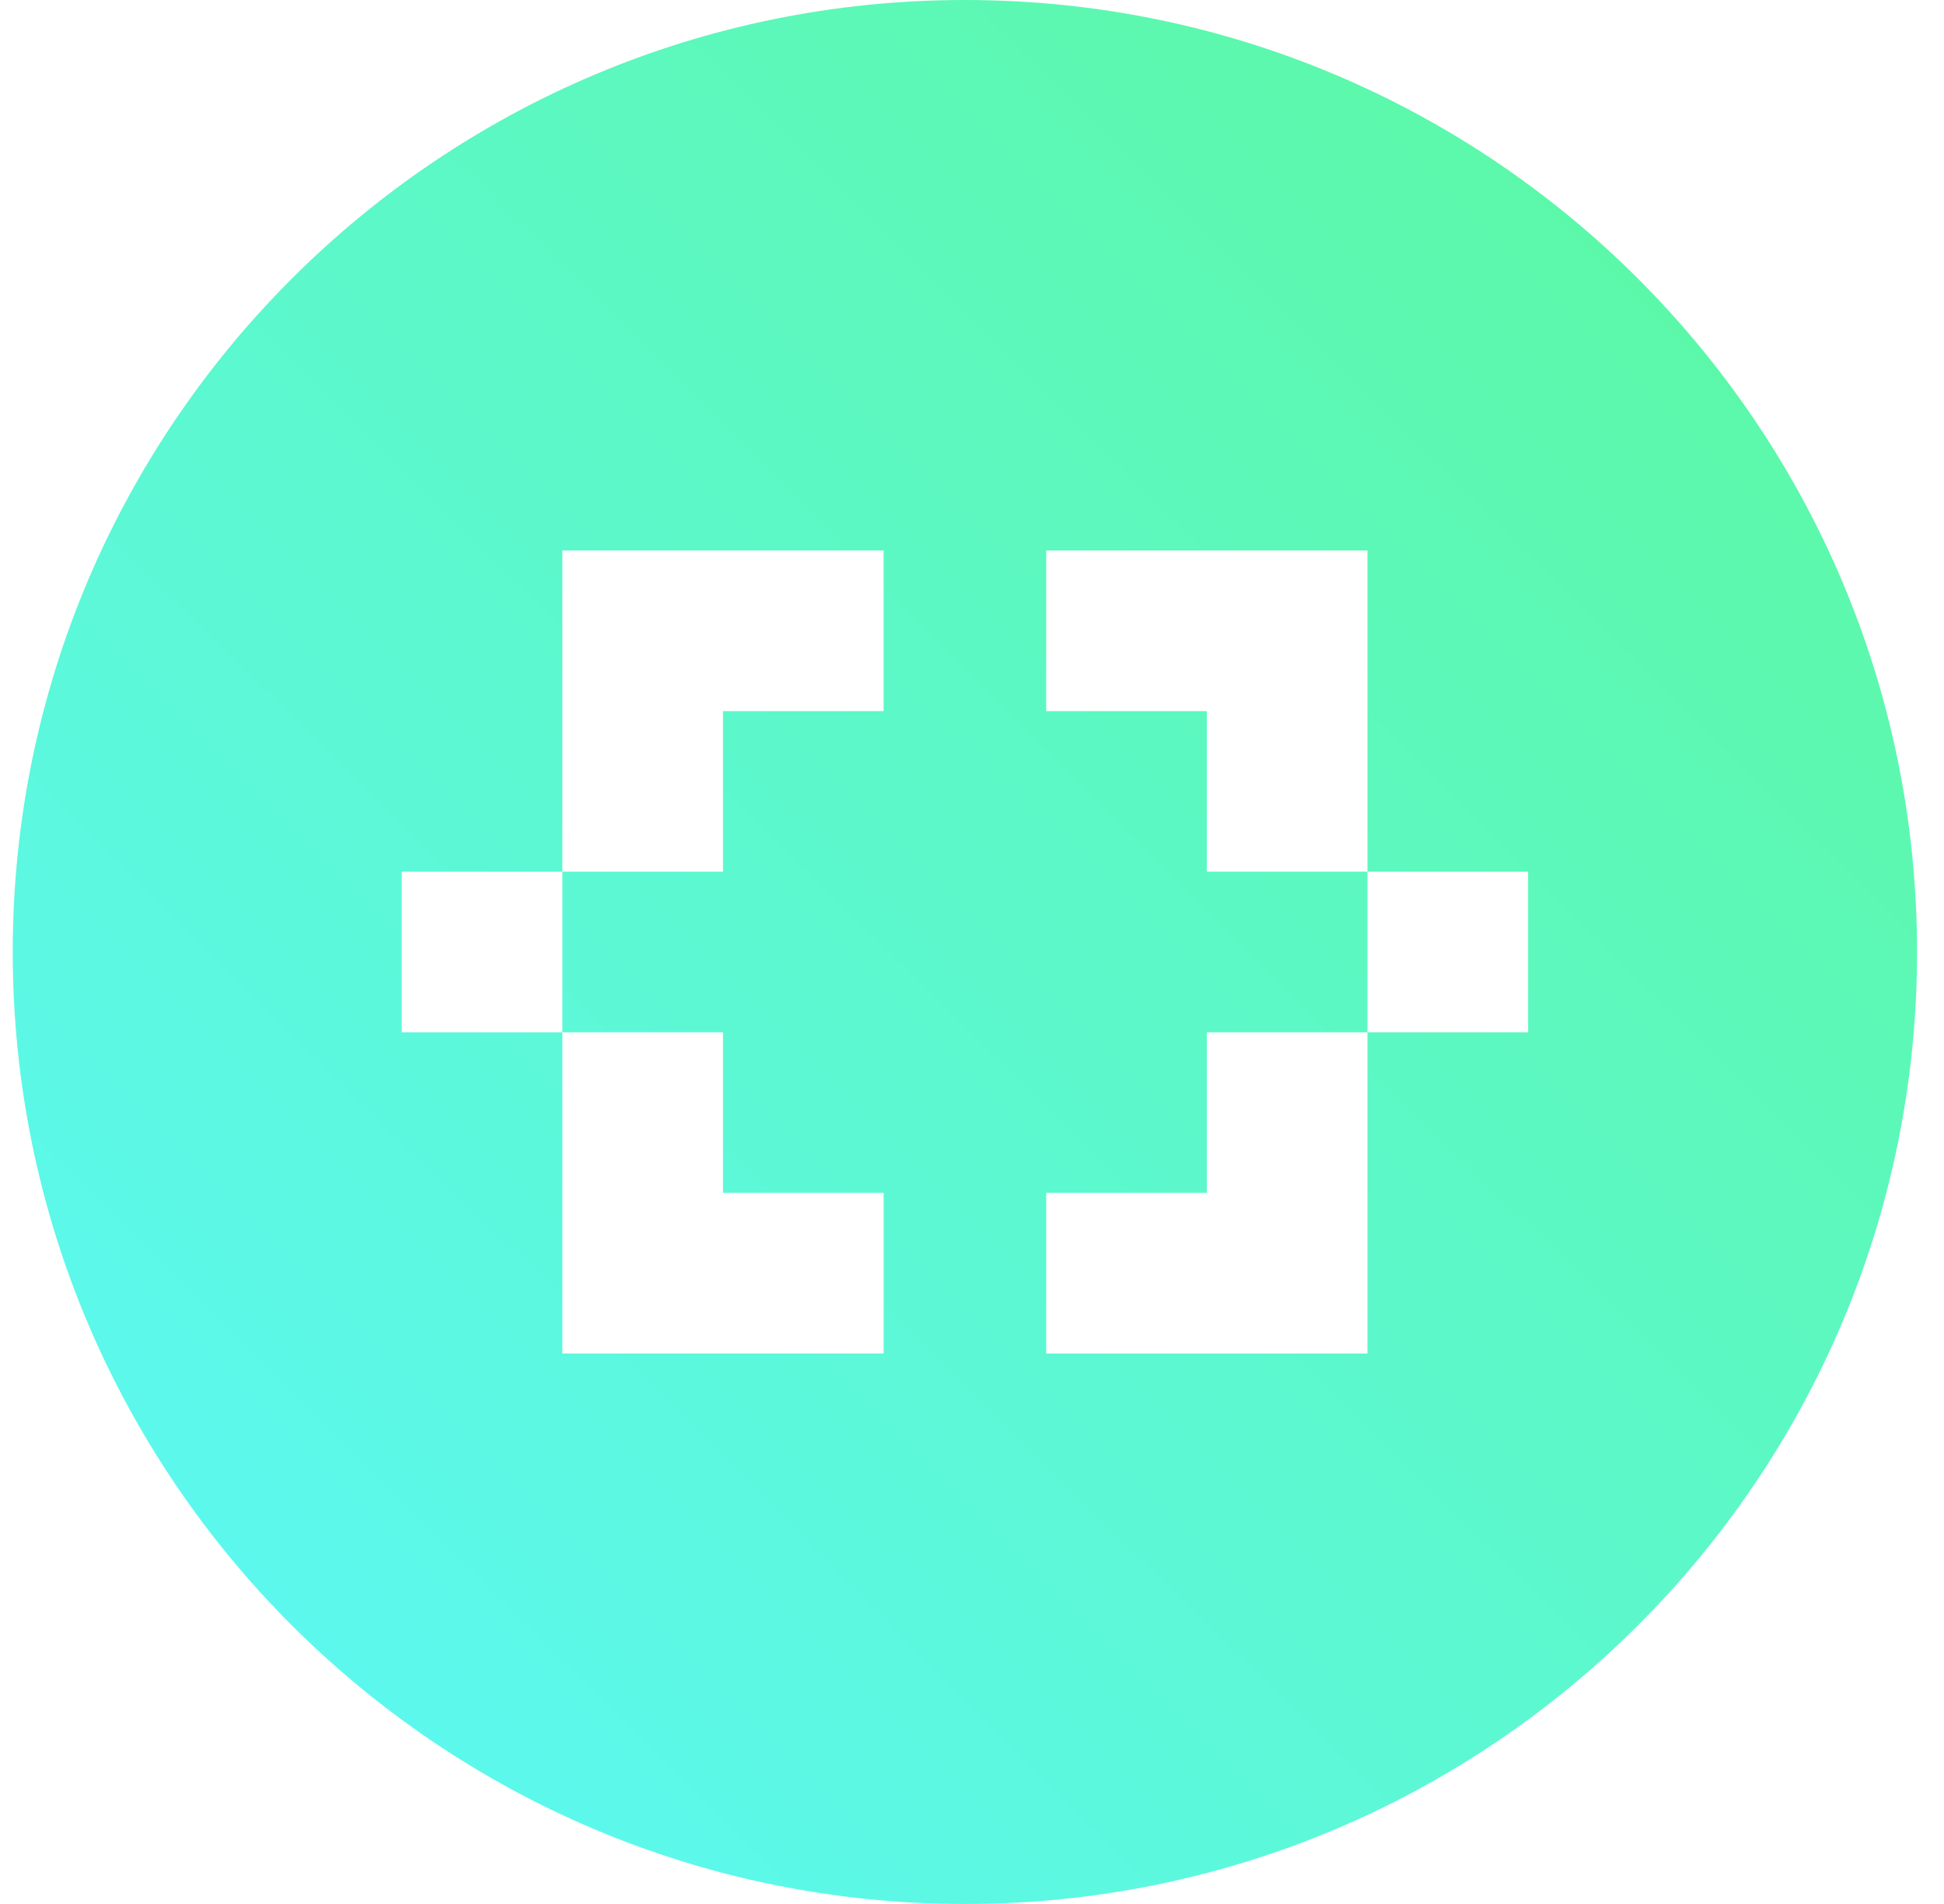 <svg width="49" height="48" viewBox="0 0 49 48" fill="none" xmlns="http://www.w3.org/2000/svg">
  <path
    d="M24.321 0C37.576 0 48.321 10.745 48.321 24C48.321 37.255 37.576 48 24.321 48C11.066 48 0.321 37.255 0.321 24C0.321 10.745 11.066 1.03088e-06 24.321 0ZM14.175 34.122H22.273V30.073H18.224V26.024H14.175V34.122ZM34.468 26.024H30.419V30.073H26.37V34.122H34.468V26.024H38.517V21.976H34.468V26.024ZM14.175 13.878V21.976H10.126V26.024H14.175V21.976H18.224V17.927H22.273V13.878H14.175ZM26.37 17.927H30.419V21.976H34.468V13.878H26.37V17.927Z"
    fill="url(#paint0_linear_1076_2706)" />
  <defs>
    <linearGradient id="paint0_linear_1076_2706" x1="42.526" y1="5.412" x2="6.987" y2="41.237"
      gradientUnits="userSpaceOnUse">
      <stop stop-color="#5CF8A7" />
      <stop offset="1" stop-color="#5CF8EE" />
    </linearGradient>
  </defs>
</svg>